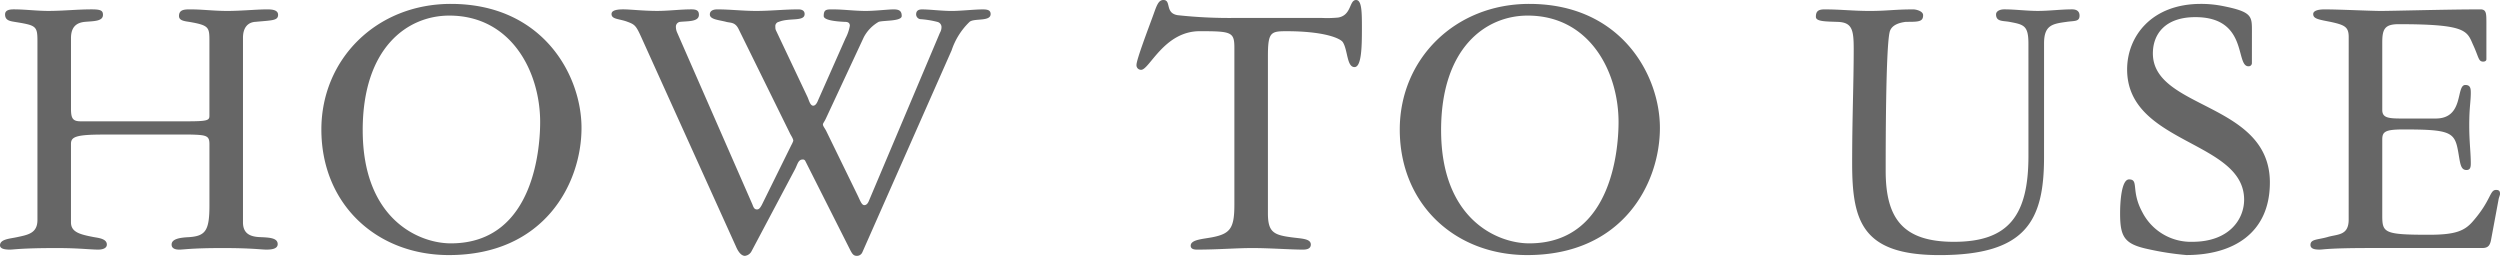 <svg xmlns="http://www.w3.org/2000/svg" width="429.47" height="43.952" viewBox="0 0 429.47 43.952">
  <path id="パス_211" data-name="パス 211" d="M14.07-36.046c0-1.943.938-2.68,2.412-2.814s3.082-.067,3.082-1.206c0-.737-.4-.938-1.943-.938-2.479,0-4.958.268-7.437.268-2.01,0-3.953-.268-5.963-.268-.737,0-1.474.134-1.474.871,0,1.005.8,1.139,1.608,1.273,3.685.6,3.953.67,3.953,3.283V-4.824c0,2.278-1.608,2.546-3.484,2.948-1.206.268-2.948.335-2.948,1.407,0,.737,1.273.737,1.742.737.6,0,1.943-.268,8.04-.268,3.685,0,5.762.268,7.1.268.536,0,1.474-.134,1.474-.871,0-1.005-1.474-1.139-2.211-1.273-2.479-.469-3.953-.871-3.953-2.546V-17.889c0-1.206.8-1.608,5.628-1.608H34.572c2.814.067,3.283.2,3.283,1.675V-7.3c0,4.288-.67,5.226-3.484,5.427-1.474.067-3.015.268-3.015,1.273,0,.737.737.871,1.34.871C33.433.268,34.84,0,40.133,0c4.958,0,6.633.268,7.5.268C48.374.268,49.58.2,49.58-.67c0-1.072-1.407-1.139-3.015-1.206-1.809-.067-2.948-.67-2.948-2.546V-36.113c0-1.876.938-2.68,2.144-2.747,2.881-.268,3.886-.2,3.886-1.206C49.647-41,48.374-41,47.7-41c-1.675,0-4.489.268-6.767.268-2.345,0-4.221-.268-6.365-.268-.938,0-1.943,0-1.943,1.139,0,.737.8.871,1.742,1.005,3.484.6,3.484.938,3.484,3.417v12.73c0,.8-.4.938-3.953.938H15.745c-1.407,0-1.675-.536-1.675-2.211ZM57.084-20.368c0,12.8,9.447,21.574,21.909,21.574,16.415,0,22.78-12.328,22.78-21.842,0-9.112-6.7-21.306-22.445-21.306C66.531-41.942,57.084-32.428,57.084-20.368Zm7.1.134c0-14.137,7.638-19.7,14.874-19.7,10.653,0,15.611,9.648,15.611,18.291,0,3.35-.6,20.837-15.343,20.837C73.834-.8,64.186-4.958,64.186-20.234Zm74.3,6.633c.4-.8.536-1.608,1.273-1.608a.449.449,0,0,1,.469.268L148,.469c.268.469.469.871,1.072.871a1.006,1.006,0,0,0,.938-.6l15.343-34.706a12.057,12.057,0,0,1,3.082-4.891c.8-.67,3.618,0,3.618-1.34,0-.67-.536-.8-1.34-.8-1.474,0-3.819.268-5.36.268-1.675,0-3.752-.268-5.092-.268-.469,0-1.005.134-1.005.871a.849.849,0,0,0,.67.8,16.028,16.028,0,0,1,2.948.469.92.92,0,0,1,.737,1.005,1.9,1.9,0,0,1-.268.871L151.085-7.973c-.134.268-.335.6-.737.6-.469,0-.737-.871-1.206-1.809l-5.36-10.988c-.335-.6-.536-.8-.536-1.072,0-.2.268-.469.536-1.072l6.5-13.936a6.6,6.6,0,0,1,2.546-2.613c.871-.268,3.953-.067,3.953-1.005S156.244-41,155.373-41s-3.216.268-4.757.268c-1.943,0-3.819-.268-5.695-.268-1.072,0-1.541,0-1.541,1.139,0,.737,2.144.938,3.618,1.005.4,0,.871.067.871.67a7.3,7.3,0,0,1-.737,2.144l-4.69,10.586c-.134.335-.4,1-.871,1-.536,0-.737-1-1-1.541l-5.36-11.323a1.208,1.208,0,0,1-.134-.67.749.749,0,0,1,.6-.871c1.809-.737,4.422,0,4.422-1.34,0-.67-.6-.8-1.072-.8-2.412,0-4.824.268-7.236.268-2.278,0-4.489-.268-6.7-.268-.2,0-1.273,0-1.273.871s1.541.938,2.814,1.273c.737.2,1.541,0,2.144,1.273l8.777,17.822c.134.335.6.938.6,1.34a4.3,4.3,0,0,1-.335.737L132.727-7.37c-.2.335-.4.737-.8.737-.469,0-.6-.335-.8-.871L118.188-37.051a2.365,2.365,0,0,1-.2-.938.824.824,0,0,1,.737-.871c1.34-.134,3.216,0,3.216-1.206,0-.67-.335-.938-1.273-.938-1.943,0-3.953.268-5.9.268-2.345,0-4.623-.268-5.829-.268-1.675,0-2.01.4-2.01.8,0,.938,1.34.8,2.747,1.34,1.273.469,1.474.67,2.412,2.747L128.305-.268c.6,1.407,1.206,1.608,1.541,1.608a1.473,1.473,0,0,0,1.139-.8ZM214.132-39.53A82.526,82.526,0,0,1,204.216-40c-2.278-.335-1.072-2.613-2.479-2.613-.938,0-1.206,1.139-1.876,2.948-.737,2.01-2.747,7.3-2.747,8.174a.778.778,0,0,0,.8.871c1.407,0,3.953-6.633,10.05-6.633,5.494,0,5.963.134,5.963,2.881V-7.437c0,3.953-.67,4.958-3.685,5.561-1.675.335-3.819.4-3.819,1.474,0,.67.8.67,1.139.67,3.484,0,6.7-.268,9.447-.268,2.948,0,6.633.268,8.643.268.4,0,1.407,0,1.407-.871,0-1.072-1.742-1.005-3.551-1.273-2.881-.4-3.819-.938-3.819-4.087v-27c0-4.087.469-4.288,3.149-4.288,6.7,0,9.313,1.273,9.715,1.876.871,1.34.67,4.288,2.01,4.288,1.206,0,1.273-3.484,1.273-6.566,0-2.814,0-4.958-1-4.958-1.206,0-.737,2.613-3.082,3.015a19.74,19.74,0,0,1-2.814.067Zm28.207,19.162c0,12.8,9.447,21.574,21.909,21.574,16.415,0,22.78-12.328,22.78-21.842,0-9.112-6.7-21.306-22.445-21.306C251.786-41.942,242.339-32.428,242.339-20.368Zm7.1.134c0-14.137,7.638-19.7,14.874-19.7,10.653,0,15.611,9.648,15.611,18.291,0,3.35-.6,20.837-15.343,20.837C259.089-.8,249.441-4.958,249.441-20.234Zm100.9,4.422c0,10.318-3.484,14.74-12.8,14.74-8.777,0-11.725-4.02-11.725-12.194,0-3.752,0-20.77.67-23.785.268-1.273,1.675-1.675,2.814-1.809,2.144,0,2.948,0,2.948-1.139,0-.737-1.273-1-1.675-1-3.216,0-4.556.268-7.5.268-2.814,0-4.958-.268-7.772-.268-1.072,0-1.474.335-1.474,1.273,0,.8,1.541.8,3.685.871,2.546.067,2.814,1.34,2.814,4.69,0,5.829-.268,11.725-.268,19.631,0,9.983,1.742,15.745,15.008,15.745,14.874,0,17.956-5.9,17.956-16.817V-35.175c0-3.149,1.474-3.35,3.886-3.685,1.34-.2,2.211,0,2.211-1.072,0-.6-.335-1.072-1.273-1.072-1.943,0-3.953.268-5.9.268-1.876,0-3.886-.268-5.762-.268-.8,0-1.407.335-1.407.871,0,1.273,1.206,1.072,2.278,1.273,2.479.469,3.283.6,3.283,3.752Zm38.391-21.507c0-2.546,0-3.283-5.159-4.288a19.047,19.047,0,0,0-3.618-.335c-8.509,0-12.663,5.628-12.663,11.256,0,12.864,20.1,12.194,20.1,22.378,0,3.35-2.546,7.236-8.911,7.236a9.363,9.363,0,0,1-8.576-5.092c-2.01-3.685-.536-5.628-2.278-5.628-1.34,0-1.541,4.02-1.541,5.829,0,4.087.737,5.293,4.891,6.164a48.935,48.935,0,0,0,6.5,1c8.107,0,14.338-3.819,14.338-12.462,0-13.8-20.1-12.529-20.1-22.177,0-3.283,2.077-6.231,7.3-6.231,9.112,0,6.834,8.442,9.112,8.442a.548.548,0,0,0,.6-.536ZM405.35-4.891c0,2.814-1.943,2.479-3.685,3.015-1.675.469-2.881.335-2.881,1.34,0,.8,1.072.8,1.608.8.335,0,.67-.067,1.876-.134,1.139-.067,3.216-.134,6.9-.134h19.1c.938,0,1.34-.335,1.541-1.407l1.273-6.834c.067-.469.268-.8.268-1.072,0-.335-.067-.67-.67-.67-1.139,0-.8,1.742-4.02,5.427-1.407,1.608-2.948,2.278-7.5,2.278-7.772,0-8.04-.335-8.04-3.35v-13c0-1.34.469-1.742,3.618-1.742,8.241,0,8.844.469,9.447,3.953.335,1.943.4,3.015,1.407,3.015.67,0,.737-.536.737-1.139,0-1.876-.268-3.685-.268-6.5,0-3.149.268-4.087.268-5.628,0-.737-.067-1.34-.938-1.34-1.675,0-.134,5.762-5.092,5.762h-5.829c-2.345,0-3.35-.134-3.35-1.474V-35.309c0-2.278.4-3.149,2.814-3.149,11.39,0,11.725,1.072,12.73,3.417,1.072,2.278.938,3.015,1.809,3.015.268,0,.536-.134.536-.4V-38.86C429-40.267,429-41,428-41c-5.695,0-15.142.268-17.152.268-1.675,0-7.169-.268-9.648-.268-1.005,0-1.943.2-1.943.8,0,.8.871.938,2.948,1.34,2.479.536,3.149.871,3.149,2.613Z" transform="translate(-1.876 42.612)" fill="#666"/>
</svg>
